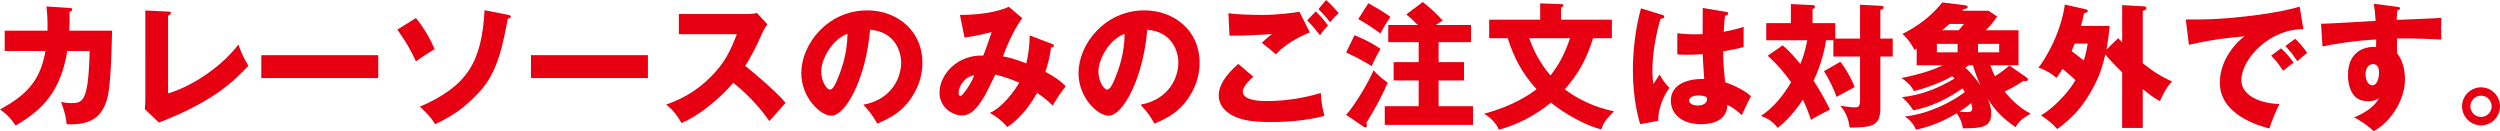 <?xml version="1.0" encoding="UTF-8"?>
<svg id="b" data-name="レイヤー 2" xmlns="http://www.w3.org/2000/svg" width="395.487" height="20.754" viewBox="0 0 395.487 20.754">
  <defs>
    <style>
      .e {
        fill: #e60012;
      }
    </style>
  </defs>
  <g id="c" data-name="レイヤー 1">
    <g id="d" data-name="img_text_02">
      <g>
        <path class="e" d="M11.005,1.256c.276.021.425.042.425.234,0,.255-.255.319-.425.383.021.66.021,1.533-.043,2.98h6.769c-.191,9.047-.596,10.516-1.107,11.708-.553,1.298-1.682,3.342-6.087,3.086-.085-1.043-.256-1.809-.873-3.533.404.106.809.191,1.511.191,1.852,0,2.831,0,3.001-8.238h-3.534c-1.021,6.322-3.874,9.323-8.174,11.792-.553-.852-1.213-1.682-2.469-2.554,4.917-2.618,6.45-5.194,7.194-9.238H.745v-3.214h6.769c.042-1.958-.085-3.129-.17-3.831l3.662.234Z"/>
        <path class="e" d="M26.587,1.831c.276.021.447.021.447.213,0,.255-.298.383-.447.447v12.282c3.022-.852,7.939-3.597,11.132-7.727.511,1.426.788,2.043,1.575,3.363-2.256,2.363-5.321,5.556-14.155,8.983l-2.235-2.128c.042-.298.085-.979.085-1.277V1.66l3.598.17Z"/>
        <path class="e" d="M59.836,8.728v3.618h-18.498v-3.618h18.498Z"/>
        <path class="e" d="M65.797,2.853c1.32,1.596,2.384,3.533,2.959,4.917-1.085.639-2.384,1.533-2.959,1.937-.894-1.937-1.575-3.086-2.937-5.023l2.937-1.831ZM80.357,2.341c.276.064.447.128.447.298,0,.276-.34.298-.468.298-1.128,6.343-2.32,9.281-4.598,11.708-2.15,2.32-4.044,3.661-6.897,5.002-.873-1.426-2.043-2.427-2.426-2.767,7.556-3.257,9.812-7.152,10.238-15.262l3.704.724Z"/>
        <path class="e" d="M102.495,8.728v3.618h-18.498v-3.618h18.498Z"/>
        <path class="e" d="M107.392,5.407v-3.193h10.877c.341,0,1.107-.042,1.469-.17l1.661,1.81c-.17.212-.49.66-.809,1.362-.788,1.788-1.639,3.576-2.703,5.215.894.681,4.789,3.917,6.386,5.833-.703.809-1.852,2.086-2.555,2.895-.788-1.085-2.575-3.576-5.726-6.066-2.043,2.448-5.386,5.194-8.174,6.365-.809-1.341-1.256-1.937-2.427-2.917,2.746-.979,4.853-2.235,6.918-4.257,2.427-2.342,3.299-4.428,4.257-6.875h-9.174Z"/>
        <path class="e" d="M136.576,16.561c4.619-.852,5.981-4.428,5.981-6.641,0-1.724-.915-4.896-4.917-5.215-.66,7.791-3.874,13.602-6.13,13.602-1.66,0-4.747-2.81-4.747-6.748,0-4.576,4.172-9.919,10.43-9.919,4.662,0,8.727,3.171,8.727,8.259,0,.979-.085,3.704-2.512,6.578-1.298,1.511-2.81,2.299-4.619,3.086-.702-1.235-1.17-1.874-2.213-3.001ZM129.914,11.303c0,1.639.915,2.874,1.362,2.874.511,0,.915-.958,1.149-1.512.915-2.107,1.618-4.555,1.639-7.322-2.469.916-4.151,4.044-4.151,5.96Z"/>
        <path class="e" d="M166.441,6.96c.234.085.277.149.277.255,0,.277-.298.277-.447.277-.191,1.533-.468,2.491-.894,3.874.979.511,2.256,1.277,3.214,2.278-1.021,1.341-1.128,1.511-2.065,3.065-.532-.532-1.064-1.064-2.469-2.022-.575,1.064-2.171,3.746-4.705,5.407-.937-1.064-1.596-1.554-2.767-2.235,2.022-.852,4.066-3.704,4.641-4.768-1.149-.532-2.065-.852-3.768-1.298-.256.511-1.384,2.853-1.661,3.321-1.405,2.405-2.426,3.15-3.597,3.15-1.682,0-3.576-1.426-3.576-3.576,0-2.98,2.916-6.066,6.918-5.896.149-.362.404-.979.681-1.788.49-1.49.575-1.66.66-1.937-1.085.298-2.852.681-4.299.873l-.724-3.576c4.215,0,6.812-.83,7.727-1.298l2.128,1.809c-1.405,1.852-2.767,5.172-3.044,6.045.681.127,1.49.255,3.683,1.107.362-1.49.532-2.938.532-4.428l3.555,1.362ZM151.647,14.751c0,.383.213.425.319.425.341,0,1.703-2.043,2.15-3.235-1.043-.021-2.469,1.341-2.469,2.81Z"/>
        <path class="e" d="M180.427,16.561c4.619-.852,5.981-4.428,5.981-6.641,0-1.724-.915-4.896-4.917-5.215-.66,7.791-3.874,13.602-6.13,13.602-1.66,0-4.747-2.81-4.747-6.748,0-4.576,4.172-9.919,10.43-9.919,4.662,0,8.727,3.171,8.727,8.259,0,.979-.085,3.704-2.512,6.578-1.298,1.511-2.81,2.299-4.619,3.086-.702-1.235-1.17-1.874-2.213-3.001ZM173.764,11.303c0,1.639.915,2.874,1.362,2.874.511,0,.915-.958,1.149-1.512.915-2.107,1.618-4.555,1.639-7.322-2.469.916-4.151,4.044-4.151,5.96Z"/>
        <path class="e" d="M198.265,12.133c-.596.511-1.66,1.618-1.66,2.32,0,1.533,2.916,1.533,3.81,1.533,2.896,0,5.769-.447,8.536-1.277.021.532.063,1.703.554,3.619-1.64.468-4.641.979-8.323.979-3.32,0-4.641-.362-5.684-.788-.681-.277-2.703-1.277-2.703-3.427,0-2.214,2.214-4.193,3.087-4.981l2.384,2.022ZM207.206,5.13c-1.98.788-4.193,2.107-5.364,3.47-.767-.66-1.575-1.341-2.235-1.831.788-.724.979-.873,1.597-1.384-1.32.106-4.896.298-6.705.255l-.171-3.555c1.277.213,3.896.277,5.301.277,2.682,0,5.023-.362,5.938-.49l1.64,3.257ZM208.142,1.81c.574.532,1.469,1.532,1.937,2.235-.319.319-.596.575-1.256,1.533-.894-1.149-1.021-1.277-2.043-2.363l1.362-1.405ZM209.781,0c.319.298.937.852,2.001,2.086-.554.468-1.021.979-1.362,1.448-.447-.618-1.362-1.639-1.852-2.086l1.213-1.447Z"/>
        <path class="e" d="M214.273,5.577c.766.298,2.725,1.149,4.107,2.171-.852,1.469-1.149,2.15-1.383,2.704-1.916-1.128-2.129-1.235-4.045-2.15l1.32-2.725ZM212.953,18.178c1.427-1.596,3.64-5.343,4.343-7.067.787.958,1.895,1.724,2.234,1.958-.724,1.745-2.106,4.363-3.362,6.343.021.191.063.362.063.468,0,.191-.085.276-.213.276-.085,0-.191-.042-.319-.127l-2.746-1.852ZM216.465.511c.617.341,2.427,1.341,3.49,2.171-.724,1.043-1.276,2.022-1.596,2.618-.788-.617-2.405-1.703-3.491-2.278l1.597-2.512ZM232.707,3.959v2.704h-5.13v3.171h4.022v2.895h-4.022v4.066h5.449v2.958h-13.964v-2.958h5.364v-4.066h-3.96v-2.895h3.96v-3.171h-4.811v-2.704h4.683c-.575-.596-1.171-1.149-1.831-1.681l2.618-1.958c1.299,1.021,2.001,1.703,3.15,2.938-.659.404-.83.511-1.085.702h5.556Z"/>
        <path class="e" d="M235.581,6.045v-2.938h8.067V.532l3.406.127c.106,0,.276.021.276.192,0,.127-.17.255-.383.383v1.874h8.046v2.938h-2.979c-1.001,3.193-2.172,5.449-4.471,8.088,3.278,2.469,6.492,3.193,7.77,3.47-1.341,1.384-1.597,1.767-2.022,2.874-4.022-1.128-7.386-3.789-7.939-4.236-2.427,1.979-5.215,3.47-8.259,4.278-.298-.958-1.447-2.043-2.32-2.533,4.491-1.171,7.174-3.023,8.302-3.874-2.299-2.512-3.619-5.066-4.556-8.067h-2.938ZM241.924,6.045c.937,2.831,2.597,5.023,3.342,5.896,1.149-1.426,2.192-3.171,3.107-5.896h-6.449Z"/>
        <path class="e" d="M262.998,2.363c.17.064.276.149.276.298,0,.255-.404.298-.596.319-1.277,4.385-1.277,7.535-1.277,8.195,0,1.064.085,1.554.149,2.128.276-.404.724-1.085,1-1.511.426.809.916,1.469,1.533,2.107-.426.617-1.788,2.682-1.767,5.215l-2.853.532c-.298-1.021-1.149-4.044-1.149-8.578,0-2.171.234-6.003,1.277-9.749l3.405,1.043ZM273.109,1.895c.106.021.276.042.276.234,0,.256-.298.319-.489.341-.064.468-.149,1.064-.213,2.554,1.66-.298,2.384-.532,3.15-.788v3.214c-.49.127-1.469.362-3.236.681,0,2.107.213,4.172.341,4.896,1.64.554,3.257,1.426,4.045,2.193-.341.617-.979,2-1.448,3.001-.681-.66-1.383-1.234-2.277-1.618-.085,2.725-2.81,3.044-4.15,3.044-3.193,0-4.79-1.746-4.79-3.725,0-2.533,2.513-3.491,5.279-3.427-.17-2.427-.191-2.704-.234-3.938-1.213.106-2.086.106-2.447.106-.682,0-1.129-.021-1.575-.064v-3.342c.766.085,1.852.234,4.002.149,0-.894,0-2.767.021-4.151l3.747.639ZM268.703,15.092c-.469,0-1.49.149-1.49.809,0,.553.702.788,1.384.788.17,0,1.447,0,1.447-1.043,0-.106,0-.191-.043-.276-.255-.106-.639-.277-1.298-.277Z"/>
        <path class="e" d="M294.247,6.109V.745l3.257.17c.341.021.489.106.489.255,0,.234-.276.319-.532.404v4.534h1.959v2.831h-1.959v8.174c0,2.768-1.256,3.065-4.853,3.065-.213-1.533-.617-2.384-1.469-3.448.596.106,1.767.255,2.341.255.597,0,.767-.213.767-1.213v-6.833h-4.215v-2.575h-1.149c-.446,2.703-1.213,4.747-1.979,6.407.958,1.469,1.831,3.001,2.597,4.577-1.809.852-2.469,1.277-3.001,1.618-.383-1.128-.702-1.937-1.277-3.193-1.958,2.831-3.235,3.853-4.002,4.449-.766-.958-1.383-1.405-2.639-1.895,2.001-1.298,3.533-3.257,4.768-5.321-1.149-1.575-2.043-2.661-3.704-4.193l2.363-1.639c1.362,1.149,2.512,2.597,2.788,2.959.532-1.256.767-2.171,1.107-3.768h-6.492v-2.704h3.896V.639l3.427.17c.106,0,.383.021.383.255s-.255.34-.383.383v2.214h3.597v2.448h3.917ZM291.139,9.771c.702.915,1.617,2.341,2.256,4.001-.298.149-1.915,1.043-2.873,1.554-.319-1.107-1.384-3.172-1.979-4.066l2.597-1.49Z"/>
        <path class="e" d="M320.599,12.261c.106.064.213.191.213.277,0,.319-.319.319-.745.255-1.021.724-1.81,1.128-2.938,1.703.341.426,1.873,2.363,4.13,3.491-1.555.852-2.001,1.405-2.406,2.128-1.915-1.32-3.149-2.512-4.385-4.449.234.575.532,1.298.532,2.299,0,2.278-1.682,2.299-4.491,2.341-.17-1.298-.787-2.149-.958-2.384-3.064,1.852-5.577,2.405-6.449,2.597-.511-1.17-1.171-1.681-1.767-2.086,4.107-.468,7.727-2.512,9.493-3.874-.128-.213-.319-.468-.383-.575-2.342,1.66-4.96,2.917-7.77,3.47-.617-.958-.83-1.171-1.788-2.086,2.959-.298,5.747-1.405,8.302-2.938-.128-.128-.191-.192-.362-.383-.319.191-2.575,1.49-6.045,2.363-.489-.916-1.149-1.533-1.979-2.065,3.15-.638,5.215-1.362,6.556-2.022h-4.15v-2.64l-.341.213c-.468-.873-.937-1.639-1.916-2.533,1.405-.703,4.087-2.171,6.301-4.981l3.555.447c.256.042.469.085.469.277,0,.17-.149.255-.639.34-.085.085-.149.17-.213.256h4.172l1.341.915c-.446.66-.915,1.298-1.788,2.171h5.173v5.534h-4.47c.233.66.446,1.171.745,1.746.872-.554,1.617-1.107,2.277-1.703l2.725,1.895ZM309.679,6.939h-3.278v1.341h3.278v-1.341ZM309.849,4.79c.575-.66.725-.852.83-1h-2.299c-.298.276-.383.362-1.149,1h2.618ZM309.977,17.646c.384.042.83.085,1.214.085.702,0,.809-.255.809-.532,0-.149-.021-.426-.191-.894-.234.213-.682.617-1.831,1.341ZM311.424,10.324c-.17.128-.276.213-.511.383,1.192,1.085,1.895,2.107,2.363,2.767-.426-1.022-.81-1.895-1.171-3.15h-.682ZM316.256,6.939h-3.342v1.341h3.342v-1.341Z"/>
        <path class="e" d="M335.075,6.045c.17.17.426.426.639.638V.809l3.405.191c.192.021.426.064.426.298,0,.277-.255.341-.574.426v8.28c2.192,1.767,3.768,2.491,4.64,2.895-.724.681-1.426,1.958-1.915,3.086-.617-.298-1.064-.553-2.725-1.895v6.152h-3.257v-8.791c-1.49-1.49-1.725-1.725-2.661-2.831-.447,1.831-.872,3.469-2.299,5.917-1.639,2.852-3.257,4.363-5.3,5.875-.745-.83-1.427-1.383-2.576-2.171,1.81-1,4.321-3.555,5.449-5.556-.233-.213-.958-.916-2.043-1.788-.469.766-.702,1.064-.958,1.426-.83-.724-1.745-1.277-2.853-1.618.979-1.192,3.533-5.343,4.172-9.983l3.321.745c.191.042.319.149.319.277,0,.191-.234.255-.597.34-.191.937-.319,1.384-.489,2.022h4.534c-.064.958-.341,2.958-.511,3.746l1.852-1.809ZM328.22,6.896c-.298.724-.426.979-.511,1.192.639.468.852.617,1.938,1.49.426-1.405.511-2.022.617-2.682h-2.044Z"/>
        <path class="e" d="M364.385,4.619c-5.257-.085-9.812,4.64-9.812,8.089,0,2.469,3.129,3.682,6.024,3.746-.469.894-1.235,2.703-1.597,3.874-1.725-.468-7.833-2.171-7.833-7.258,0-3.938,3.044-6.769,3.916-7.323-4.172.341-6.747.873-8.812,1.341l-.489-4.002c3.257,0,5.108,0,9.473-.49,3.086-.34,6.534-.915,8.535-1.554l.596,3.576ZM360.852,7.642c.639.554,1.554,1.618,1.979,2.278-.596.426-.894.66-1.639,1.277-.809-1.17-1.021-1.447-1.895-2.405l1.554-1.149ZM363.087,6.13c.596.532,1.469,1.575,1.895,2.235-.532.405-.895.724-1.554,1.32-.788-1.17-1.022-1.447-1.895-2.405l1.554-1.149Z"/>
        <path class="e" d="M379.138,1.064c.341.042.532.064.532.234,0,.234-.256.319-.426.362-.043.383-.063.639-.106,1.49,6.003-.255,6.662-.277,7.066-.319-.021.447-.063,2.554.021,3.427-3.853-.192-5.471-.192-7.024-.17-.042,1.533-.021,1.916.021,2.363,1.234,1.511,1.234,3.789,1.234,4.087,0,3.022-1.979,6.556-4.938,8.216-.915-.873-2.086-1.66-3.107-2.192.639-.255,3.15-1.32,3.917-3.065-.213.17-.639.511-1.682.511-.341,0-1.554,0-2.299-.958-.767-.979-.916-2.363-.916-3.15,0-4.683,4.002-4.534,4.449-4.47.021-.681.021-.873.021-1.192-4.449.277-7.237.852-8.493,1.107l-.234-3.597c.489.021,1.299-.021,8.643-.447-.149-1.788-.149-1.852-.299-2.703l3.619.468ZM374.221,11.708c0,1.405.702,1.788,1.085,1.788.66,0,1.044-.979,1.044-2.043,0-.49-.106-1.32-.958-1.32-.703,0-1.171.702-1.171,1.575Z"/>
        <path class="e" d="M395.487,16.816c0,1.682-1.362,3.022-3.001,3.022-1.618,0-3.002-1.341-3.002-3.022,0-1.639,1.342-3.001,3.002-3.001s3.001,1.362,3.001,3.001ZM390.804,16.816c0,.937.745,1.682,1.682,1.682s1.682-.766,1.682-1.682c0-.894-.724-1.682-1.682-1.682-.937,0-1.682.767-1.682,1.682Z"/>
      </g>
    </g>
  </g>
</svg>